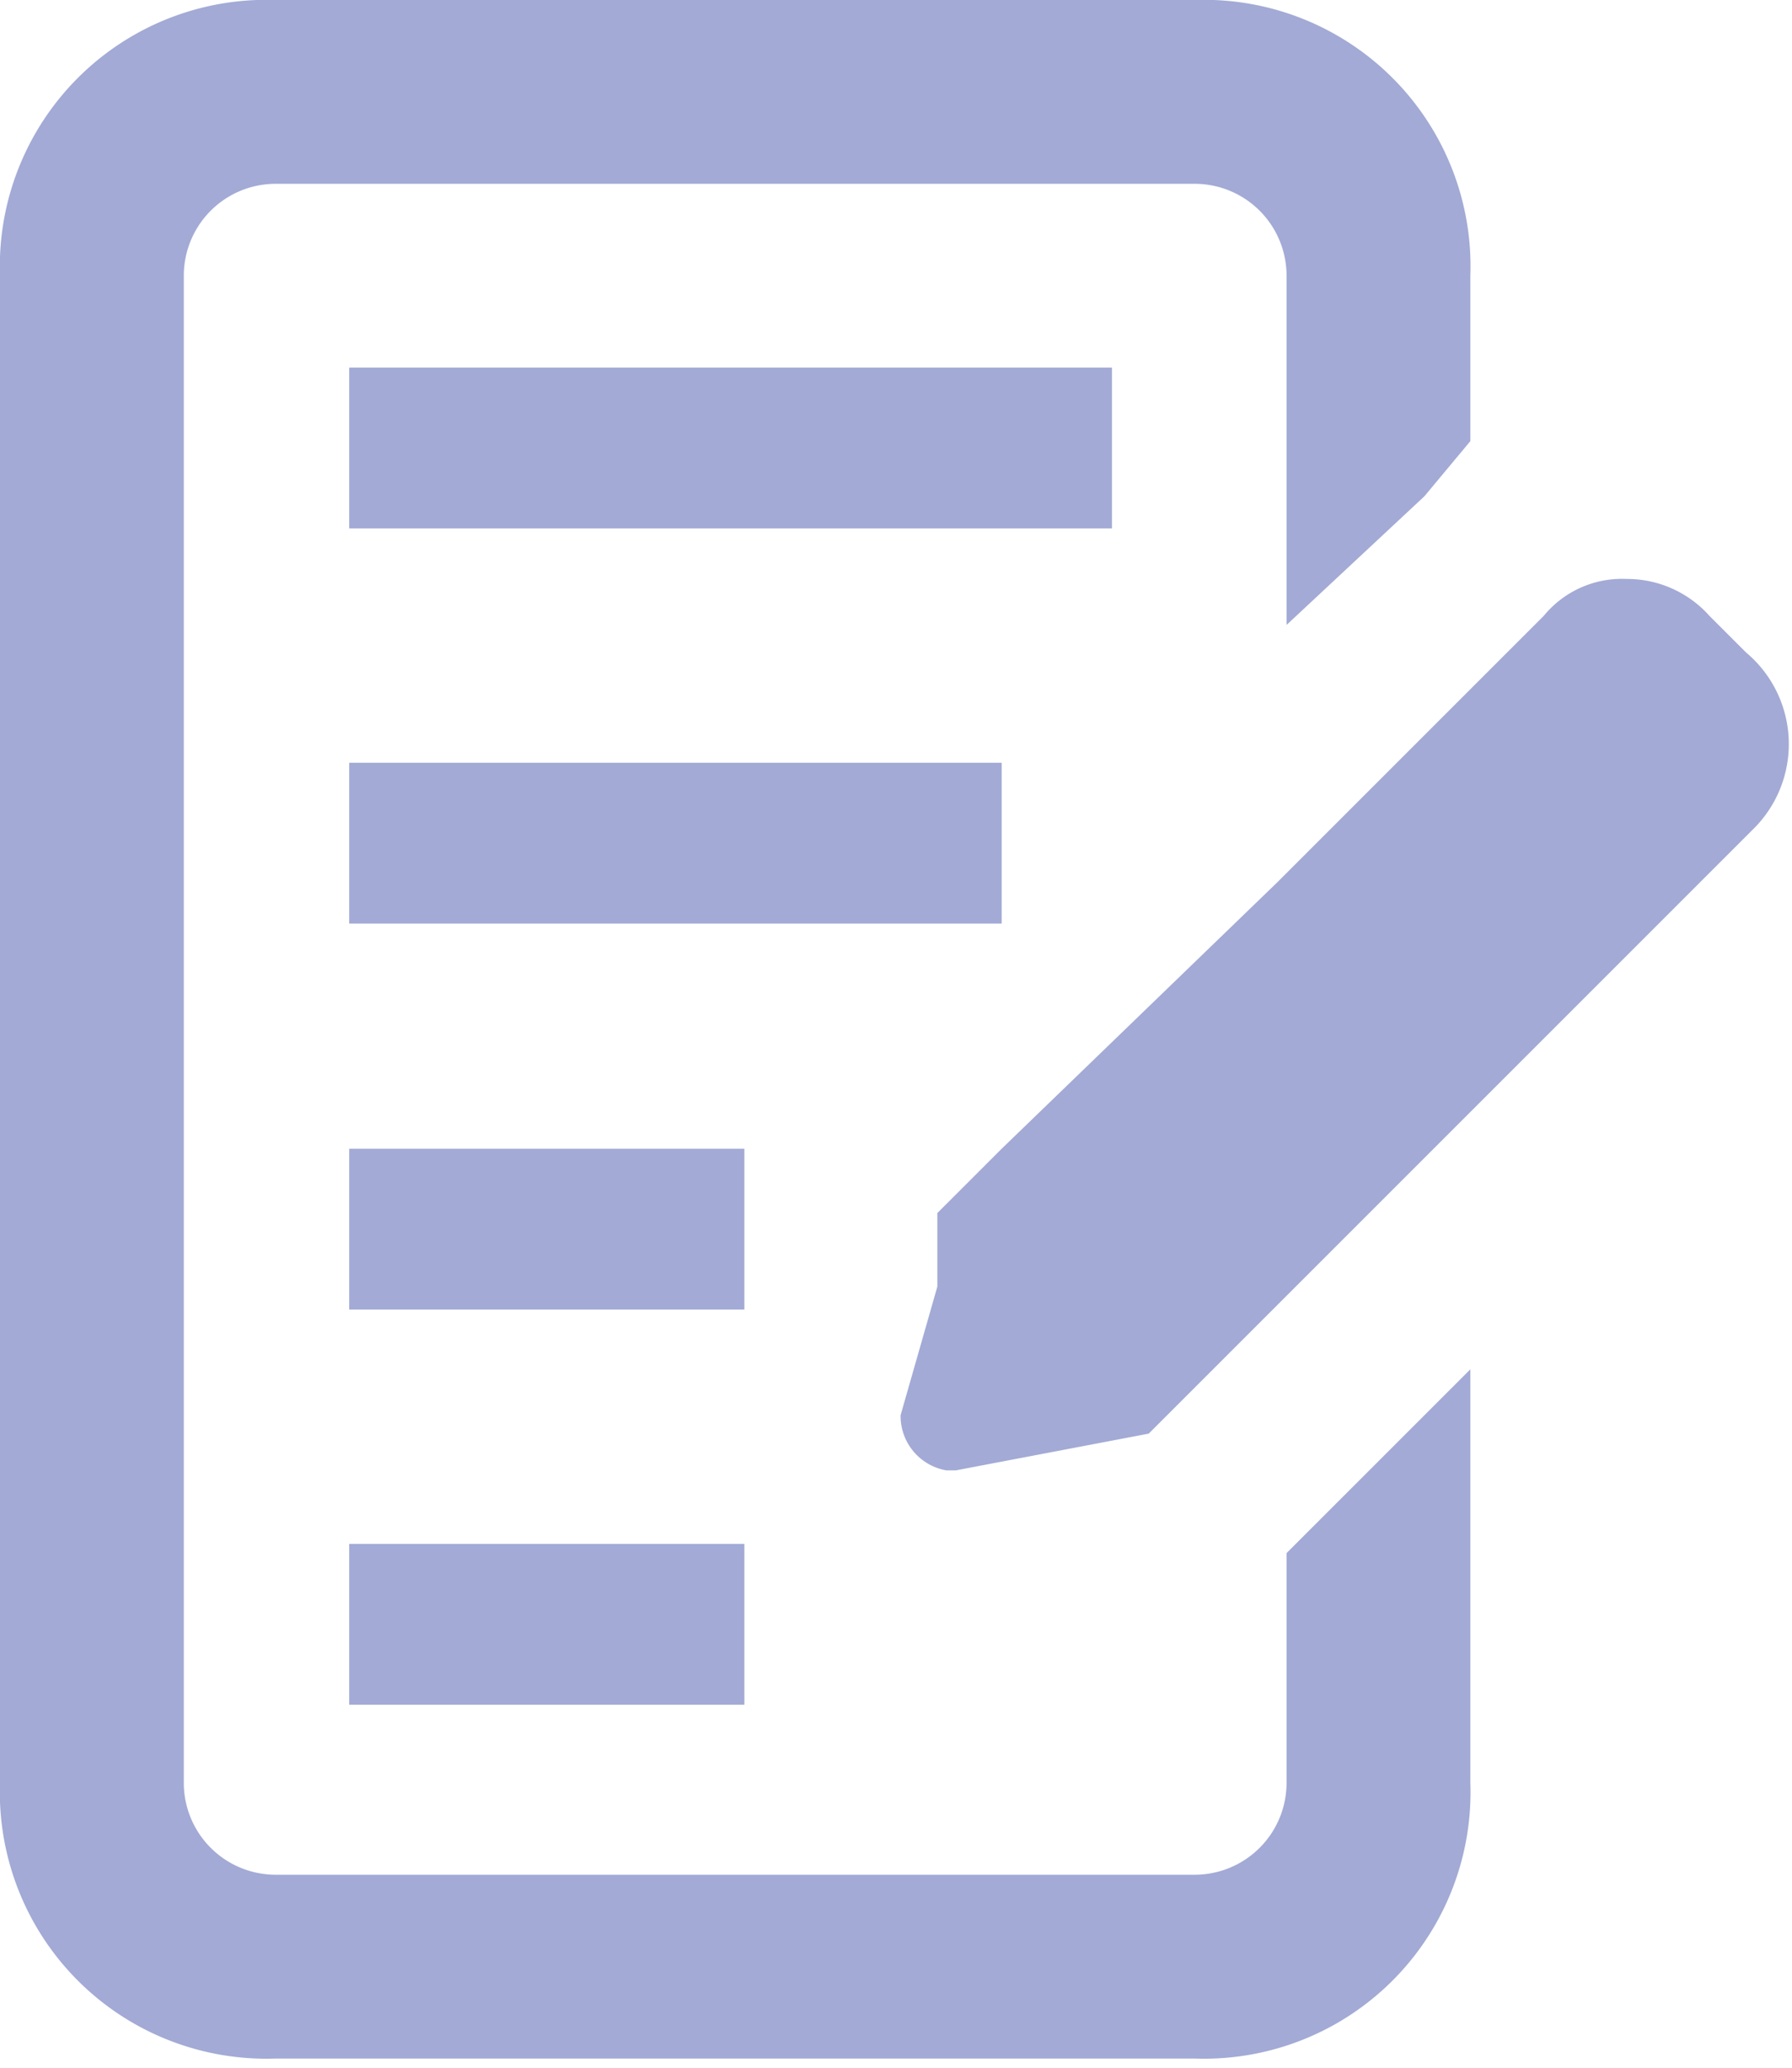 <svg xmlns="http://www.w3.org/2000/svg" viewBox="0 0 19.5 22.5"><defs><style>.a{fill:#a2aad5;}</style></defs><path class="a" d="M17.5,6.2l.5-.6V3.8a2.9,2.9,0,0,0-3-3H5a2.9,2.9,0,0,0-3,3V20.2a2.9,2.9,0,0,0,3,3H15a2.9,2.9,0,0,0,3-3V15.7l-2,2v2.5a1,1,0,0,1-1,1H5a1,1,0,0,1-1-1V3.8a1,1,0,0,1,1-1H15a1,1,0,0,1,1,1V7.6Z" transform="translate(-2 -0.8)"/><path class="a" d="M21.1,9.8l-6.6,6.6-2.1.4h-.1a.6.6,0,0,1-.5-.6l.4-1.4v-.8l.7-.7,3-2.9,2.9-2.9a1.1,1.1,0,0,1,.9-.4,1.2,1.2,0,0,1,.9.4l.4.4A1.3,1.3,0,0,1,21.1,9.8Z" transform="translate(-2 -0.8)"/><rect class="a" x="3.8" y="4" width="8.3" height="1.75"/><rect class="a" x="3.8" y="8.3" width="7.1" height="1.75"/><rect class="a" x="3.8" y="12.5" width="4.3" height="1.75"/><rect class="a" x="3.8" y="16.8" width="4.3" height="1.75"/></svg>